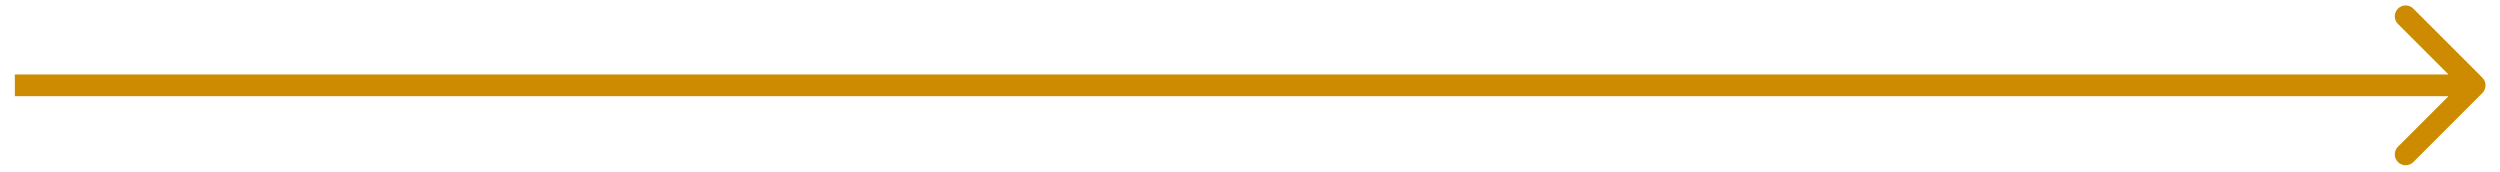 <?xml version="1.0" encoding="UTF-8"?> <svg xmlns="http://www.w3.org/2000/svg" width="131" height="9" viewBox="0 0 131 9" fill="none"><path d="M130.076 4.873C130.298 4.651 130.298 4.291 130.076 4.069L126.457 0.451C126.235 0.228 125.875 0.228 125.653 0.451C125.431 0.673 125.431 1.033 125.653 1.255L128.87 4.471L125.653 7.688C125.431 7.91 125.431 8.27 125.653 8.492C125.875 8.714 126.235 8.714 126.457 8.492L130.076 4.873ZM0.778 5.04L129.674 5.04L129.674 3.903L0.778 3.903L0.778 5.04Z" fill="#CC8B00"></path></svg> 